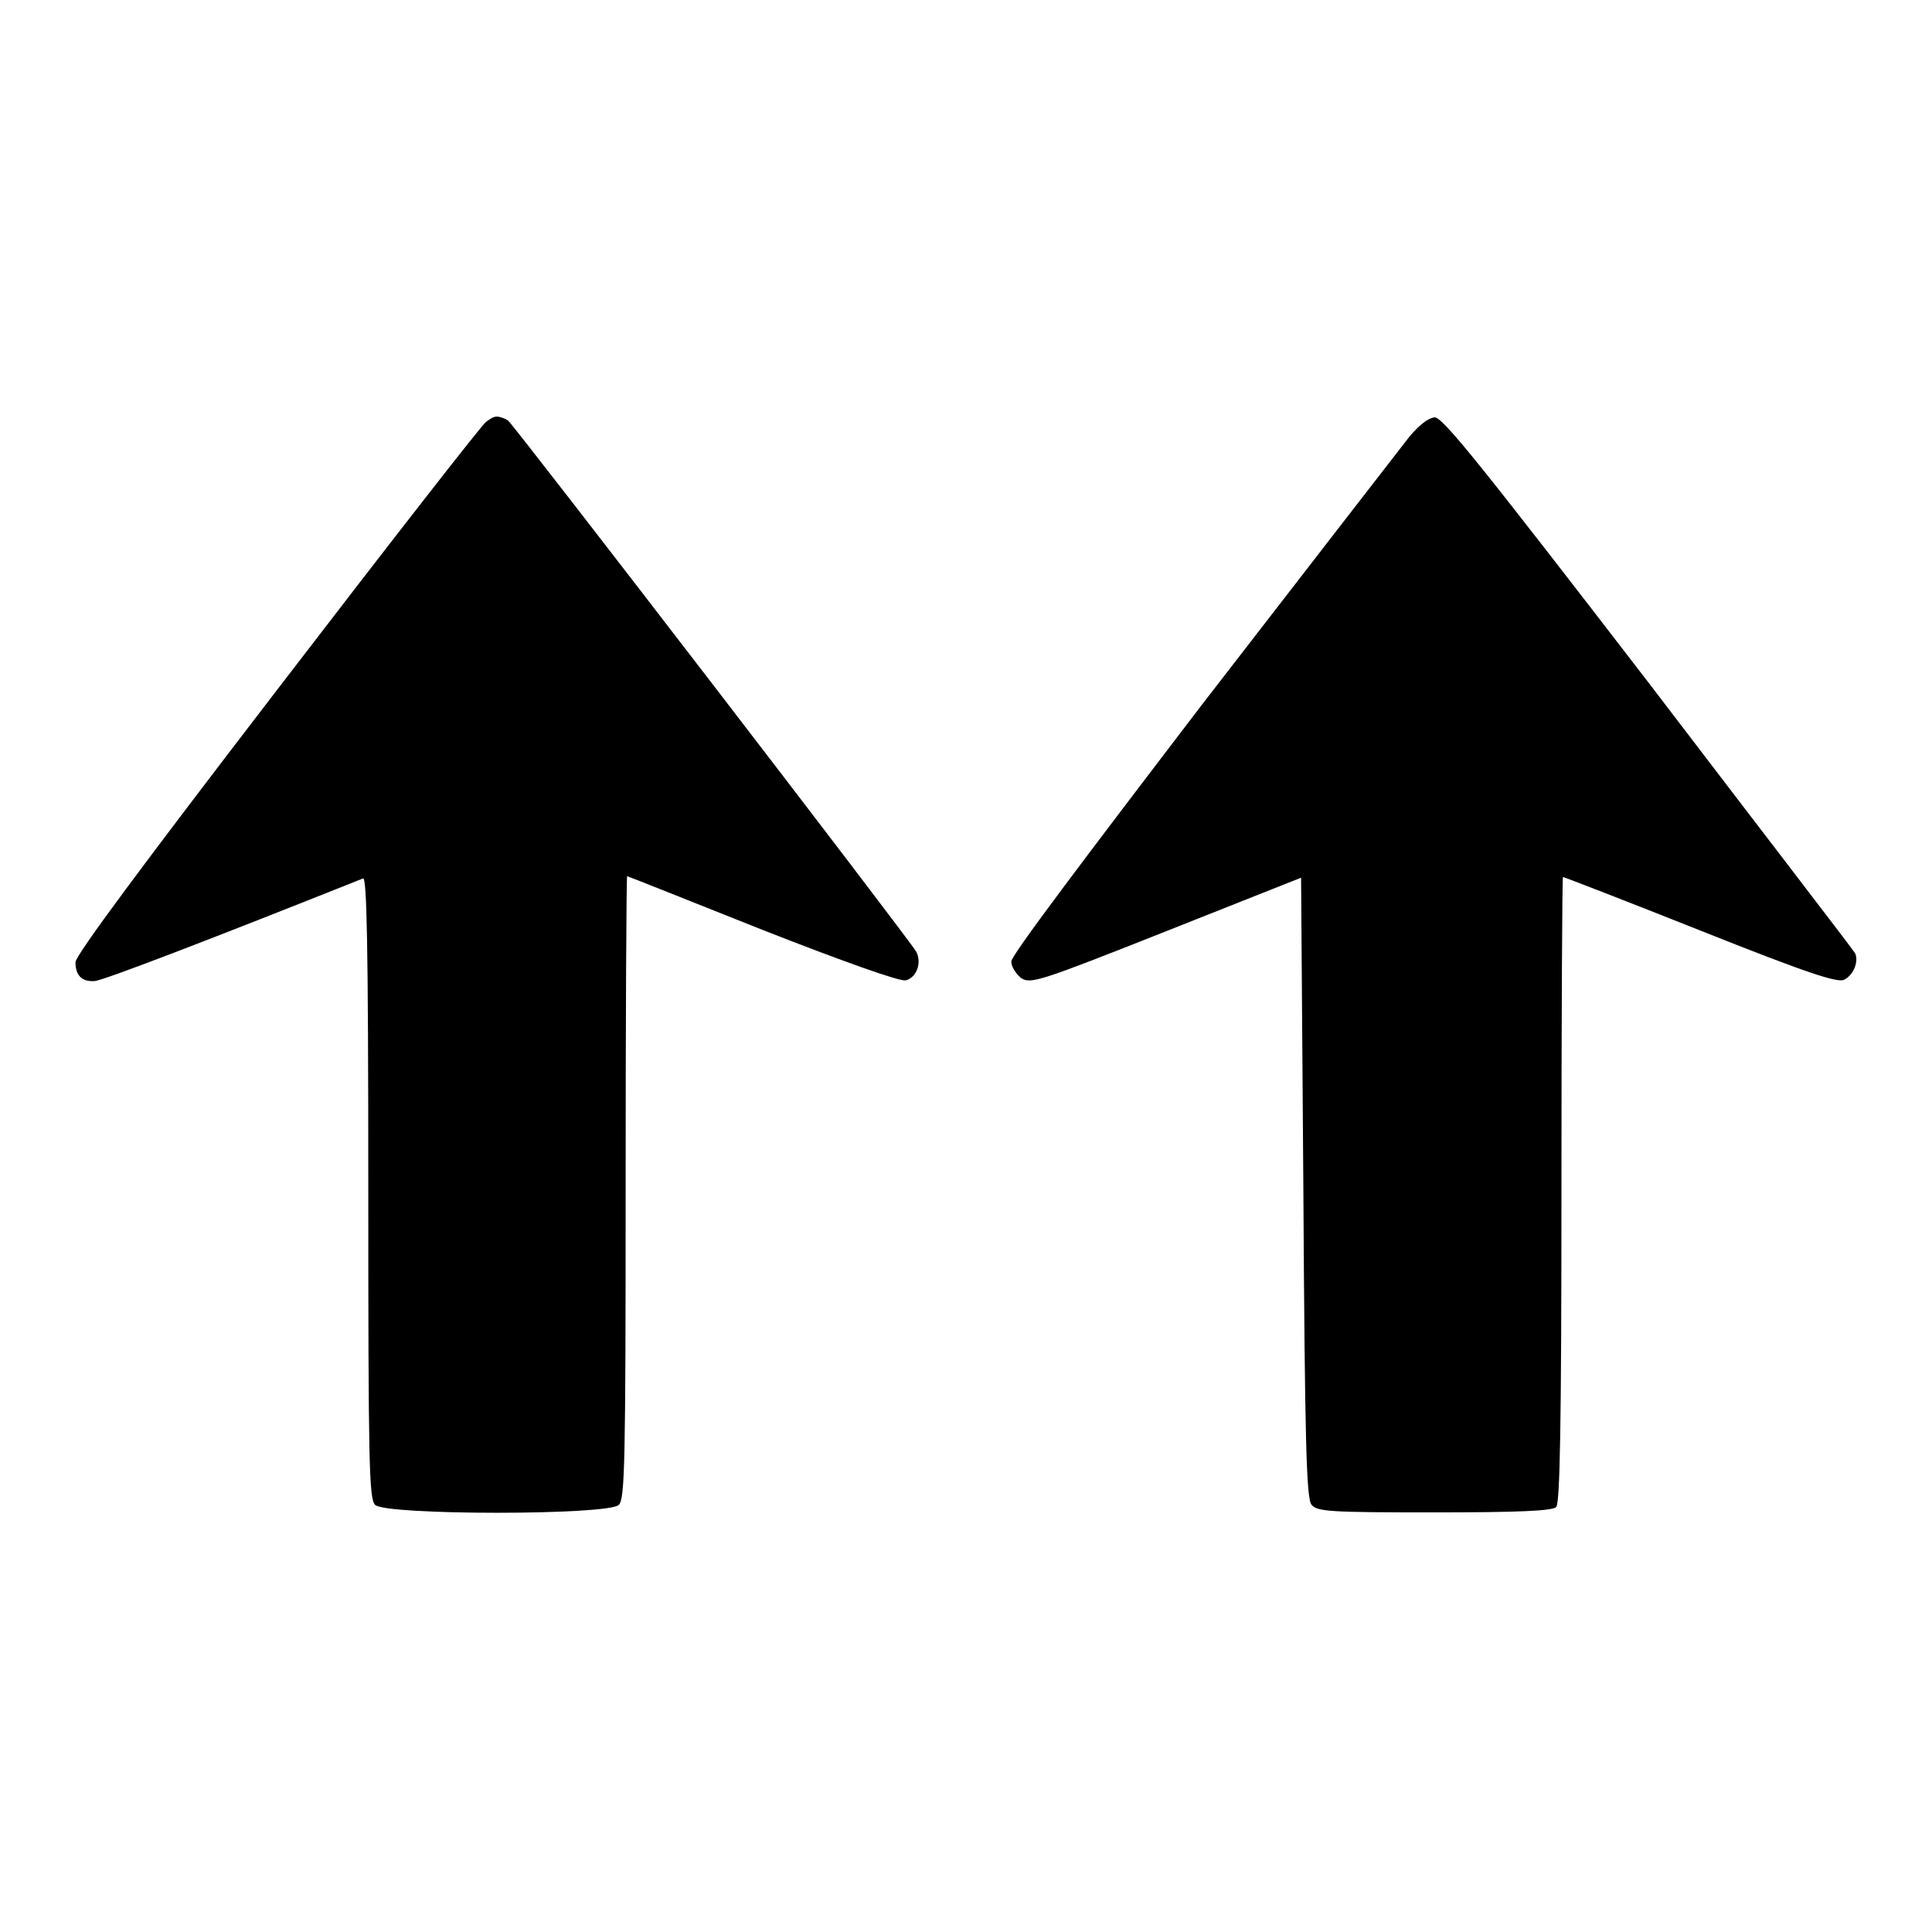 <?xml version="1.0" encoding="utf-8"?>
<!-- Svg Vector Icons : http://www.onlinewebfonts.com/icon -->
<!DOCTYPE svg PUBLIC "-//W3C//DTD SVG 1.1//EN" "http://www.w3.org/Graphics/SVG/1.1/DTD/svg11.dtd">
<svg version="1.1" xmlns="http://www.w3.org/2000/svg" xmlns:xlink="http://www.w3.org/1999/xlink" x="0px" y="0px" viewBox="0 0 256 256" enable-background="new 0 0 256 256" xml:space="preserve">
<g><g><g><path fill="#000000" d="M64.4,55.9C64,56.1,51.6,72,36.8,91.3C18.9,114.6,10,126.6,10,127.5c0,1.7,0.8,2.6,2.5,2.5c1,0,15.8-5.7,35.6-13.6c0.5-0.2,0.7,8.2,0.7,40.9c0,36.7,0.1,41.3,0.9,42.1c1.3,1.4,31,1.4,32.3,0c0.8-0.8,0.9-5.4,0.9-42.1c0-22.6,0.1-41.2,0.2-41.2c0.1,0,8.1,3.2,17.9,7.1c10.7,4.2,18.3,6.9,19,6.7c1.4-0.3,2.2-2.3,1.4-3.8c-0.8-1.5-53.3-69.8-54.1-70.4c-0.3-0.2-1-0.5-1.5-0.5S64.7,55.7,64.4,55.9z"/><path fill="#000000" d="M186.8,57.8c-1.1,1.4-13.4,17.3-27.4,35.4c-15.9,20.8-25.4,33.4-25.4,34.2c0,0.7,0.6,1.6,1.3,2.2c1.3,0.8,2.3,0.5,19.2-6.2l17.9-7.1l0.3,41.1c0.2,33.7,0.4,41.3,1.1,42c0.7,0.9,2.6,1,16.2,1c11.3,0,15.6-0.2,16.2-0.7c0.5-0.5,0.7-10.6,0.7-42.1c0-22.8,0.1-41.4,0.2-41.4c0.1,0,8.4,3.2,18.2,7.1c14.3,5.7,18.3,7,19.1,6.5c1.3-0.7,1.9-2.5,1.4-3.5c-0.2-0.4-12.6-16.5-27.4-35.9c-22.1-28.7-27.2-35.1-28.3-35.1C189.2,55.4,188.1,56.3,186.8,57.8z"/></g></g></g>
</svg>